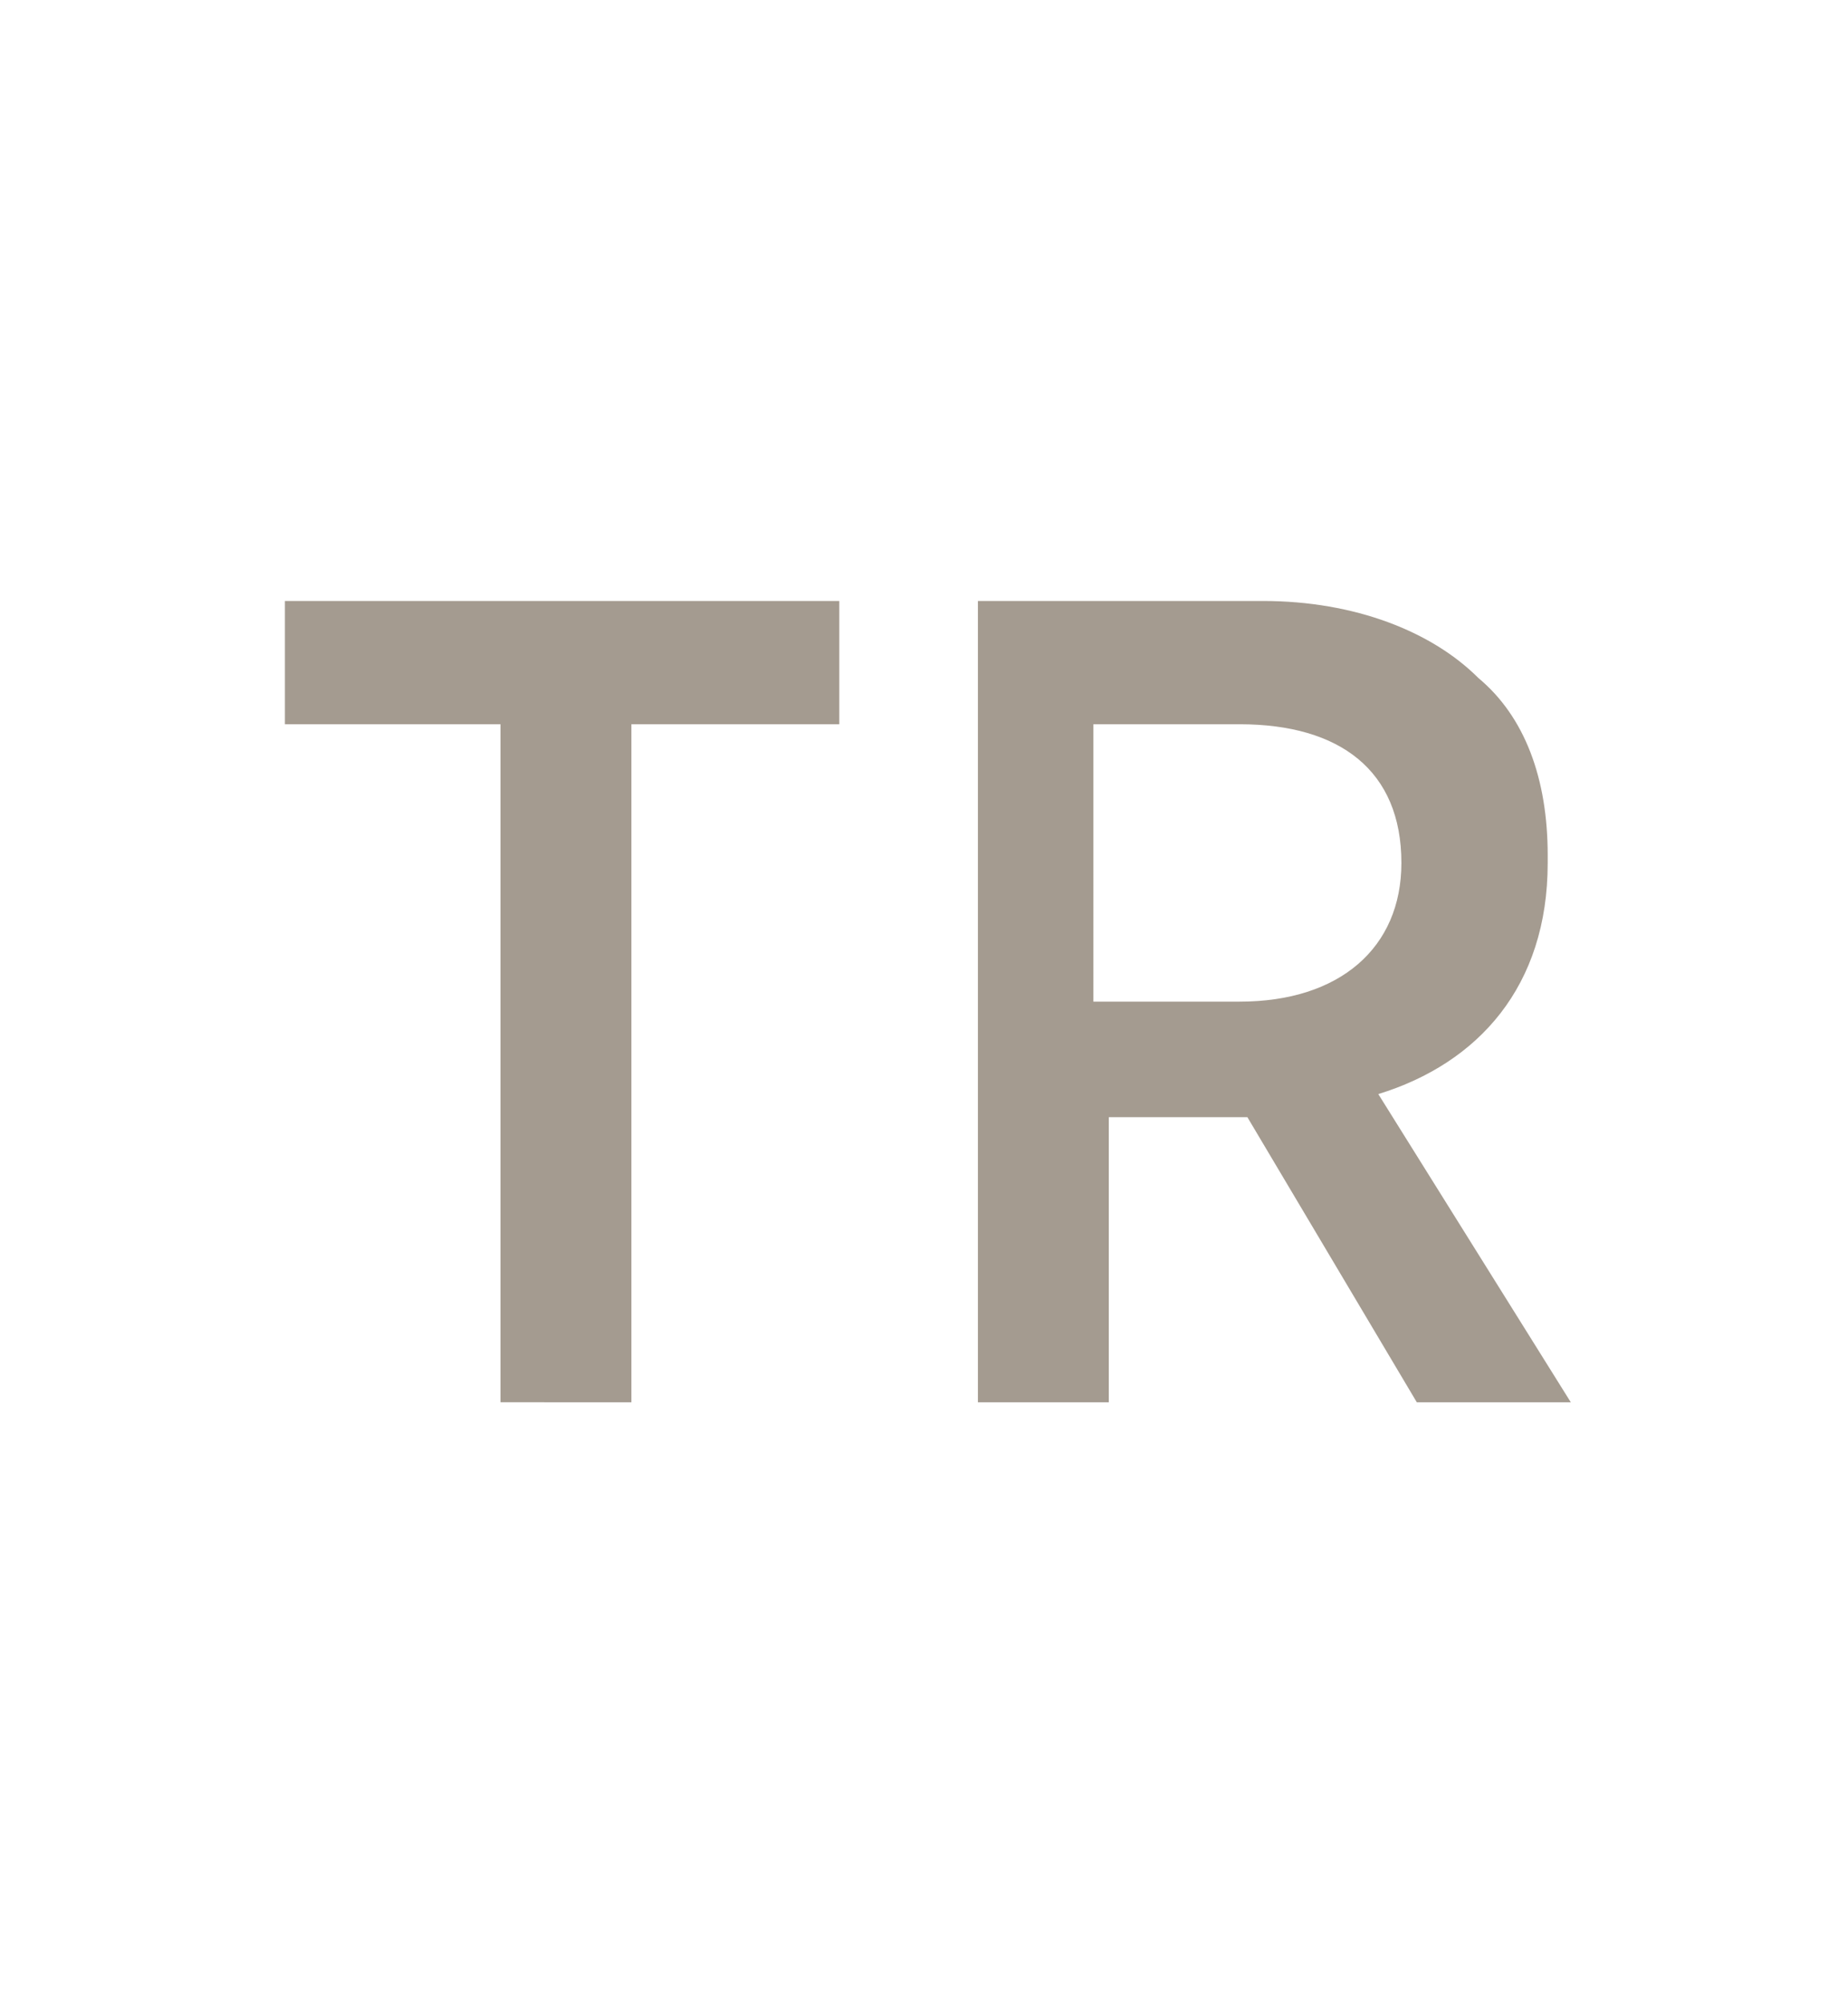 <?xml version="1.0" encoding="utf-8"?>
<!-- Generator: Adobe Illustrator 27.2.0, SVG Export Plug-In . SVG Version: 6.00 Build 0)  -->
<svg version="1.1" id="Layer_1" xmlns="http://www.w3.org/2000/svg" xmlns:xlink="http://www.w3.org/1999/xlink" x="0px" y="0px"
	 viewBox="0 0 24 26" style="enable-background:new 0 0 24 26;" xml:space="preserve">
<style type="text/css">
	.st0{fill:#A49B90;}
</style>
<g>
	<g>
		<path class="st0" d="M6.5,9.4H3.7V7.8h7.2v1.6H8.2v8.8H6.5V9.4z"/>
		<path class="st0" d="M12.6,7.8h3.8c1.2,0,2.2,0.4,2.8,1c0.6,0.5,0.9,1.3,0.9,2.3v0.1c0,1.6-0.9,2.6-2.2,3l2.5,4h-2l-2.2-3.7
			c0,0-0.1,0-0.1,0h-1.7v3.7h-1.7V7.8z M16.1,13c1.3,0,2.1-0.7,2.1-1.8v0c0-1.2-0.8-1.8-2.1-1.8h-1.9V13H16.1z"/>
	</g>
</g>
</svg>
